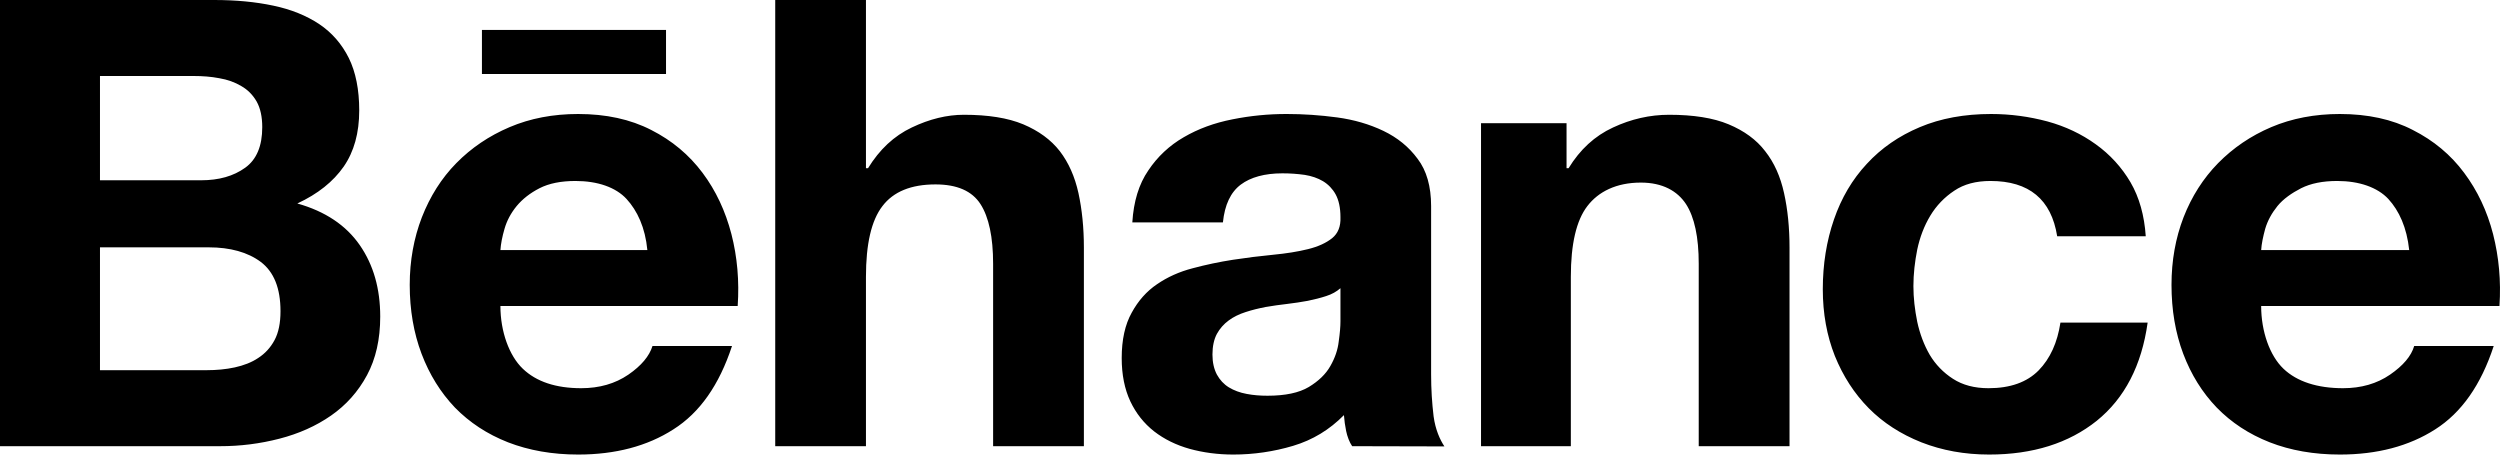 <svg width="110" height="20" viewBox="0 0 110 20" fill="none" xmlns="http://www.w3.org/2000/svg">
<path d="M9.094 16.288C9.528 16.288 9.94 16.25 10.328 16.166C10.721 16.08 11.07 15.947 11.364 15.749C11.658 15.559 11.902 15.298 12.08 14.965C12.257 14.636 12.342 14.21 12.342 13.693C12.342 12.681 12.052 11.963 11.476 11.526C10.899 11.096 10.129 10.883 9.182 10.883H4.399V16.288H9.094ZM8.851 7.932C9.63 7.932 10.275 7.75 10.787 7.381C11.293 7.019 11.539 6.418 11.539 5.595C11.539 5.139 11.457 4.761 11.293 4.468C11.124 4.175 10.899 3.946 10.615 3.786C10.334 3.619 10.016 3.503 9.646 3.441C9.284 3.371 8.904 3.344 8.515 3.344H4.399V7.932H8.851ZM9.42 0C10.375 0 11.238 0.081 12.027 0.249C12.81 0.413 13.479 0.685 14.045 1.06C14.601 1.433 15.037 1.93 15.349 2.556C15.653 3.174 15.806 3.946 15.806 4.86C15.806 5.848 15.578 6.674 15.121 7.333C14.661 7.992 13.986 8.533 13.083 8.953C14.312 9.3 15.223 9.912 15.827 10.781C16.434 11.656 16.73 12.704 16.73 13.932C16.73 14.928 16.536 15.785 16.149 16.506C15.758 17.235 15.225 17.827 14.569 18.283C13.907 18.744 13.147 19.082 12.296 19.302C11.444 19.523 10.566 19.634 9.684 19.632H0V0L9.42 0ZM27.568 8.755C27.095 8.241 26.296 7.963 25.32 7.963C24.685 7.963 24.159 8.068 23.739 8.282C23.327 8.493 22.99 8.756 22.733 9.066C22.476 9.38 22.301 9.712 22.199 10.067C22.098 10.413 22.037 10.726 22.018 11.004H28.484C28.389 10.008 28.042 9.272 27.568 8.755ZM23.002 16.223C23.597 16.794 24.457 17.081 25.572 17.081C26.373 17.081 27.066 16.882 27.647 16.485C28.223 16.089 28.573 15.665 28.709 15.225H32.208C31.646 16.936 30.792 18.158 29.628 18.893C28.478 19.632 27.074 20 25.439 20C24.299 20 23.274 19.818 22.353 19.462C21.433 19.1 20.664 18.593 20.017 17.933C19.386 17.269 18.897 16.485 18.548 15.565C18.202 14.648 18.028 13.634 18.028 12.534C18.028 11.471 18.209 10.478 18.562 9.561C18.923 8.64 19.422 7.845 20.077 7.179C20.735 6.509 21.514 5.98 22.422 5.594C23.33 5.208 24.33 5.016 25.439 5.016C26.663 5.016 27.735 5.247 28.654 5.719C29.569 6.183 30.32 6.813 30.91 7.602C31.5 8.389 31.919 9.29 32.182 10.299C32.441 11.308 32.533 12.361 32.458 13.465H22.018C22.018 14.588 22.404 15.652 23.002 16.223ZM38.102 0V7.402H38.193C38.697 6.579 39.336 5.98 40.12 5.609C40.903 5.235 41.667 5.05 42.411 5.05C43.473 5.05 44.342 5.187 45.021 5.469C45.701 5.757 46.239 6.146 46.633 6.653C47.019 7.157 47.292 7.771 47.452 8.496C47.609 9.219 47.691 10.017 47.691 10.896V19.632H43.697V11.605C43.697 10.435 43.511 9.555 43.141 8.98C42.77 8.404 42.112 8.114 41.162 8.114C40.087 8.114 39.31 8.434 38.829 9.066C38.34 9.697 38.102 10.736 38.102 12.182V19.632H34.11V0L38.102 0ZM58.349 13.028C58.102 13.109 57.828 13.177 57.545 13.236C57.243 13.291 56.939 13.337 56.634 13.373C56.318 13.409 56.002 13.454 55.688 13.508C55.391 13.565 55.093 13.637 54.81 13.73C54.522 13.822 54.269 13.945 54.061 14.101C53.847 14.258 53.67 14.459 53.543 14.691C53.416 14.928 53.348 15.236 53.348 15.6C53.348 15.947 53.416 16.24 53.543 16.481C53.675 16.719 53.846 16.906 54.071 17.044C54.296 17.181 54.559 17.278 54.852 17.332C55.15 17.39 55.457 17.412 55.772 17.412C56.553 17.412 57.156 17.284 57.585 17.029C58.012 16.771 58.334 16.464 58.535 16.107C58.74 15.749 58.864 15.388 58.904 15.024C58.956 14.658 58.98 14.363 58.98 14.142V12.681C58.807 12.831 58.605 12.947 58.349 13.028ZM50.527 7.497C50.925 6.898 51.459 6.398 52.087 6.037C52.722 5.667 53.43 5.407 54.227 5.251C55.014 5.093 55.816 5.014 56.62 5.016C57.344 5.016 58.077 5.065 58.832 5.166C59.575 5.267 60.254 5.464 60.87 5.759C61.486 6.055 61.987 6.46 62.375 6.988C62.769 7.503 62.969 8.201 62.969 9.066V16.474C62.969 17.118 63.008 17.73 63.078 18.316C63.157 18.907 63.361 19.351 63.554 19.642L59.495 19.632C59.376 19.462 59.277 19.196 59.23 18.964C59.183 18.733 59.15 18.5 59.133 18.265C58.501 18.907 57.76 19.359 56.896 19.617C56.044 19.871 55.159 20 54.269 20C53.582 20 52.941 19.914 52.342 19.749C51.752 19.583 51.228 19.327 50.781 18.98C50.332 18.627 49.986 18.189 49.734 17.658C49.484 17.124 49.355 16.489 49.355 15.755C49.355 14.946 49.503 14.279 49.795 13.758C50.08 13.236 50.449 12.816 50.911 12.505C51.366 12.192 51.888 11.956 52.479 11.803C53.062 11.647 53.653 11.523 54.249 11.43C54.848 11.339 55.43 11.266 56.012 11.21C56.596 11.153 57.101 11.074 57.552 10.962C57.998 10.853 58.354 10.688 58.616 10.478C58.873 10.268 58.997 9.962 58.98 9.555C58.98 9.135 58.904 8.8 58.766 8.549C58.636 8.313 58.446 8.114 58.213 7.973C57.979 7.835 57.715 7.744 57.41 7.695C57.083 7.649 56.754 7.626 56.423 7.627C55.646 7.627 55.03 7.797 54.594 8.123C54.146 8.459 53.888 9.013 53.808 9.785H49.822C49.879 8.863 50.11 8.102 50.527 7.497ZM68.928 5.421V7.402H69.017C69.52 6.579 70.169 5.98 70.975 5.609C71.774 5.235 72.601 5.05 73.441 5.05C74.507 5.05 75.381 5.187 76.057 5.469C76.746 5.757 77.281 6.146 77.668 6.653C78.066 7.156 78.339 7.771 78.498 8.496C78.659 9.219 78.739 10.017 78.739 10.896V19.632H74.744V11.605C74.744 10.435 74.557 9.555 74.184 8.98C73.806 8.404 73.155 8.034 72.198 8.034C71.117 8.034 70.329 8.434 69.845 9.066C69.358 9.697 69.117 10.736 69.117 12.182V19.632H65.165V5.421H68.928ZM87.581 7.963C86.942 7.963 86.415 8.102 85.99 8.39C85.558 8.674 85.197 9.05 84.933 9.491C84.663 9.939 84.475 10.435 84.359 10.978C84.251 11.52 84.19 12.056 84.19 12.59C84.19 13.106 84.251 13.629 84.359 14.162C84.475 14.693 84.654 15.172 84.906 15.609C85.159 16.035 85.51 16.398 85.93 16.667C86.358 16.944 86.877 17.081 87.494 17.081C88.451 17.081 89.184 16.819 89.698 16.299C90.209 15.777 90.525 15.075 90.659 14.195H94.496C94.233 16.08 93.486 17.521 92.258 18.514C91.025 19.5 89.447 20 87.524 20C86.437 20 85.45 19.818 84.54 19.462C83.631 19.1 82.859 18.602 82.224 17.96C81.588 17.316 81.094 16.55 80.733 15.66C80.38 14.768 80.203 13.79 80.203 12.727C80.203 11.627 80.368 10.602 80.695 9.655C81.02 8.711 81.501 7.893 82.142 7.207C82.777 6.517 83.554 5.98 84.473 5.594C85.388 5.208 86.433 5.016 87.607 5.016C88.466 5.016 89.291 5.13 90.087 5.343C90.878 5.56 91.589 5.897 92.213 6.348C92.836 6.793 93.357 7.363 93.742 8.02C94.13 8.685 94.352 9.483 94.413 10.395H90.516C90.258 8.773 89.279 7.963 87.581 7.963ZM21.205 1.317H29.305V3.255H21.205V1.317ZM105.087 8.755C104.608 8.241 103.802 7.963 102.838 7.963C102.204 7.963 101.677 8.068 101.249 8.282C100.837 8.493 100.46 8.756 100.208 9.066C99.955 9.38 99.774 9.712 99.669 10.067C99.575 10.413 99.508 10.726 99.491 11.004H106.005C105.899 10.008 105.561 9.272 105.087 8.755ZM100.471 16.223C101.068 16.794 101.97 17.081 103.092 17.081C103.892 17.081 104.583 16.882 105.161 16.485C105.738 16.089 106.096 15.665 106.224 15.225H109.723C109.164 16.936 108.305 18.158 107.148 18.893C105.993 19.632 104.595 20 102.954 20C101.812 20 100.782 19.818 99.869 19.462C98.95 19.1 98.18 18.593 97.536 17.933C96.898 17.269 96.41 16.485 96.062 15.565C95.717 14.648 95.546 13.634 95.546 12.534C95.546 11.471 95.723 10.478 96.076 9.561C96.435 8.64 96.944 7.845 97.596 7.179C98.256 6.509 99.029 5.98 99.934 5.594C100.843 5.208 101.852 5.016 102.954 5.016C104.177 5.016 105.253 5.247 106.163 5.719C107.081 6.183 107.835 6.813 108.421 7.602C109.01 8.389 109.435 9.29 109.695 10.299C109.951 11.308 110.05 12.361 109.976 13.465H99.491C99.491 14.588 99.872 15.652 100.471 16.223Z" fill="black"/>
</svg>

